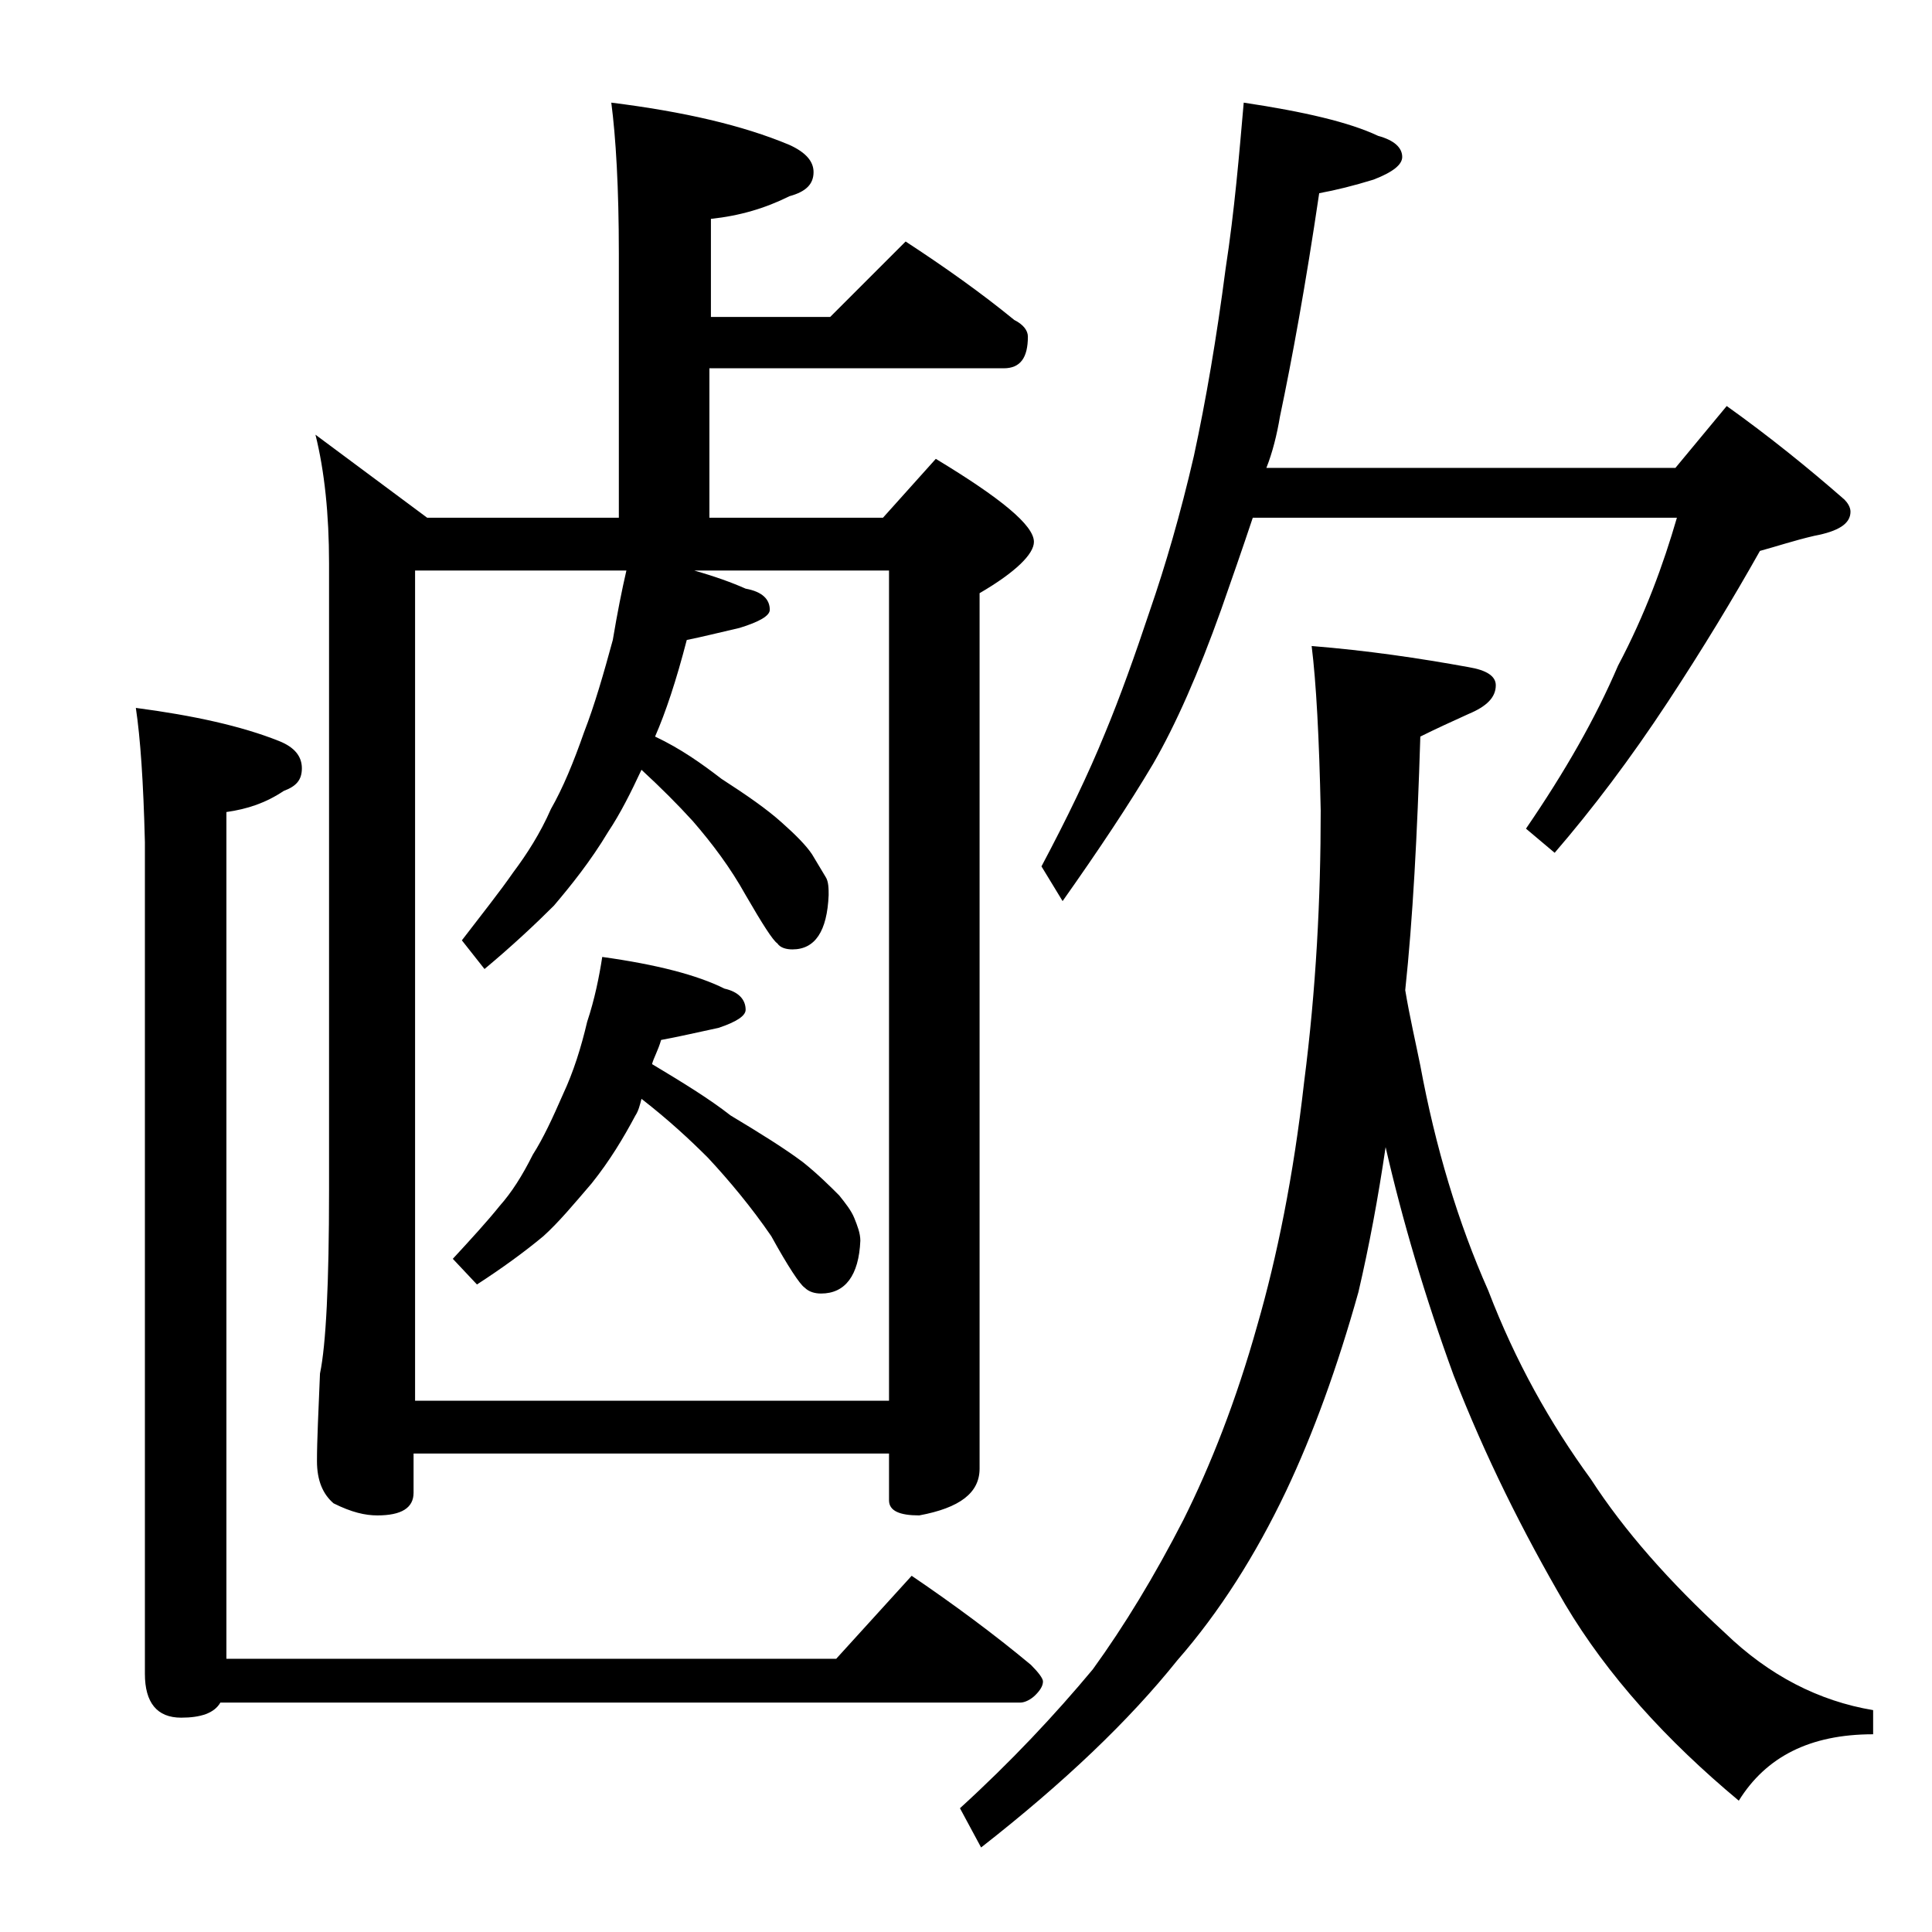 <?xml version="1.0" encoding="utf-8"?>
<!-- Generator: Adobe Illustrator 18.0.0, SVG Export Plug-In . SVG Version: 6.00 Build 0)  -->
<!DOCTYPE svg PUBLIC "-//W3C//DTD SVG 1.1//EN" "http://www.w3.org/Graphics/SVG/1.1/DTD/svg11.dtd">
<svg version="1.1" id="Layer_1" xmlns="http://www.w3.org/2000/svg" xmlns:xlink="http://www.w3.org/1999/xlink" x="0px" y="0px"
	 viewBox="0 0 128 128" enable-background="new 0 0 128 128" xml:space="preserve">
<path d="M9,46.9c3.8,0.5,7,1.2,9.5,2.2c1,0.4,1.5,1,1.5,1.8s-0.4,1.2-1.2,1.5c-1.2,0.8-2.4,1.2-3.8,1.4v56.1h40.4l5-5.5
	c2.8,1.9,5.5,3.9,7.9,5.9c0.5,0.5,0.8,0.9,0.8,1.1c0,0.3-0.2,0.6-0.5,0.9c-0.3,0.3-0.7,0.5-1,0.5h-53c-0.4,0.7-1.3,1-2.6,1
	c-1.6,0-2.4-1-2.4-2.9V55.8C9.5,51.8,9.3,48.9,9,46.9z M40.5,6.8c4.8,0.6,8.7,1.5,11.8,2.8c1.1,0.5,1.6,1.1,1.6,1.8
	c0,0.8-0.5,1.3-1.6,1.6c-1.6,0.8-3.3,1.3-5.2,1.5v6.5h7.9l5-5c2.6,1.7,5,3.4,7.2,5.2c0.6,0.3,0.9,0.7,0.9,1.1c0,1.4-0.5,2.1-1.6,2.1
	H47v9.9h11.5l3.5-3.9c4.3,2.6,6.5,4.4,6.5,5.5c0,0.8-1.2,2-3.6,3.4v58c0,1.6-1.3,2.6-4,3.1c-1.3,0-2-0.3-2-1v-3.1H27.4v2.6
	c0,1-0.8,1.5-2.4,1.5c-0.8,0-1.7-0.2-2.9-0.8C21.4,99,21,98.1,21,96.8c0-1.4,0.1-3.3,0.2-5.8c0.4-1.9,0.6-6,0.6-12.1V37.3
	c0-3.2-0.3-6.1-0.9-8.5l7.4,5.5H41V16.8C41,12.4,40.8,9.1,40.5,6.8z M27.4,92.8h31.5v-55H46c1.4,0.4,2.5,0.8,3.4,1.2
	c1.1,0.2,1.6,0.7,1.6,1.4c0,0.4-0.7,0.8-2,1.2c-1.3,0.3-2.5,0.6-3.5,0.8c-0.7,2.7-1.4,4.8-2.1,6.4c1.7,0.8,3.1,1.8,4.4,2.8
	c1.7,1.1,3,2,4,2.9c0.9,0.8,1.6,1.5,2,2.1c0.3,0.5,0.6,1,0.9,1.5c0.2,0.3,0.2,0.8,0.2,1.2c-0.1,2.4-0.9,3.6-2.4,3.6
	c-0.4,0-0.8-0.1-1-0.4c-0.3-0.2-1-1.3-2.1-3.2c-1-1.8-2.2-3.4-3.5-4.9c-1-1.1-2.1-2.2-3.4-3.4c-0.7,1.5-1.4,2.9-2.2,4.1
	c-1.2,2-2.5,3.6-3.6,4.9c-1.2,1.2-2.8,2.7-4.6,4.2l-1.5-1.9c1.3-1.7,2.5-3.2,3.4-4.5c0.9-1.2,1.8-2.6,2.5-4.2
	c0.8-1.4,1.5-3.1,2.2-5.1c0.7-1.8,1.3-3.9,1.9-6.1c0.3-1.8,0.6-3.3,0.9-4.6h-14V92.8z M39.9,63.4c3.6,0.5,6.3,1.2,8.1,2.1
	c0.9,0.2,1.4,0.7,1.4,1.4c0,0.4-0.6,0.8-1.8,1.2c-1.4,0.3-2.7,0.6-3.8,0.8c-0.2,0.7-0.5,1.2-0.6,1.6c2,1.2,3.8,2.3,5.2,3.4
	c2,1.2,3.6,2.2,4.8,3.1c1,0.8,1.8,1.6,2.4,2.2c0.4,0.5,0.8,1,1,1.5s0.4,1,0.4,1.5c-0.1,2.3-1,3.5-2.6,3.5c-0.4,0-0.8-0.1-1.1-0.4
	c-0.3-0.2-1.1-1.4-2.2-3.4c-1.3-1.9-2.8-3.7-4.2-5.2c-1.2-1.2-2.6-2.5-4.4-3.9c-0.1,0.4-0.2,0.8-0.4,1.1c-0.8,1.5-1.7,3-2.9,4.5
	c-1.2,1.4-2.2,2.6-3.2,3.5c-1.2,1-2.7,2.1-4.4,3.2L30,83.4c1.2-1.3,2.3-2.5,3.1-3.5c0.8-0.9,1.5-2,2.2-3.4c0.7-1.1,1.3-2.4,2-4
	c0.7-1.5,1.2-3.1,1.6-4.8C39.4,66.2,39.7,64.7,39.9,63.4z M86.9,42.8c3.7,0.3,7.1,0.8,10.4,1.4c1.2,0.2,1.8,0.6,1.8,1.2
	c0,0.8-0.6,1.4-1.8,1.9c-1.1,0.5-2.2,1-3.2,1.5c-0.2,6.5-0.5,12.1-1,16.8c0.3,1.8,0.7,3.5,1,5c1,5.4,2.5,10.4,4.5,14.9
	c1.8,4.7,4.1,8.8,6.8,12.5c2.2,3.4,5.2,6.8,8.9,10.2c2.9,2.8,6.2,4.5,9.8,5.1v1.6c-4.2,0-7.1,1.5-8.9,4.4c-4.8-4-8.7-8.3-11.5-13
	c-2.8-4.8-5.3-9.8-7.4-15.2c-1.9-5.2-3.4-10.3-4.5-15.1c-0.5,3.4-1.1,6.6-1.8,9.6c-1.4,5-3,9.4-4.8,13.2c-2,4.2-4.4,8-7.2,11.2
	c-3.2,4-7.5,8.1-13,12.4l-1.4-2.6c3.4-3.1,6.3-6.2,8.8-9.2c2.1-2.9,4.1-6.2,6-9.9c1.8-3.6,3.5-7.9,4.9-12.9
	c1.3-4.5,2.4-9.9,3.1-16.1c0.8-6.2,1.1-12.2,1.1-18C87.4,48.9,87.2,45.2,86.9,42.8z M82.4,6.8c4,0.6,7,1.3,8.9,2.2
	c1.1,0.3,1.6,0.8,1.6,1.4c0,0.5-0.6,1-1.9,1.5c-1.3,0.4-2.5,0.7-3.6,0.9c-0.9,6.1-1.8,11-2.6,14.8c-0.2,1.2-0.5,2.4-0.9,3.4H111
	l3.4-4.1c2.8,2,5.4,4.1,7.8,6.2c0.2,0.2,0.4,0.5,0.4,0.8c0,0.8-0.8,1.3-2.4,1.6c-1.3,0.3-2.5,0.7-3.6,1c-1.8,3.2-3.8,6.5-6.1,10
	c-2.5,3.8-5,7.1-7.5,10l-1.9-1.6c2.6-3.8,4.6-7.3,6.1-10.8c1.8-3.4,3-6.7,3.9-9.8H83c-0.7,2.1-1.4,4.1-2.1,6.1
	c-1.5,4.2-3,7.6-4.5,10.2c-1.6,2.7-3.6,5.7-6,9.1L69,57.4c1.7-3.2,3.1-6.1,4.2-8.8c1-2.4,2-5.2,3-8.2c1-2.9,2-6.3,2.9-10.2
	c0.8-3.7,1.5-7.8,2.1-12.4C81.8,13.9,82.1,10.2,82.4,6.8z"/>
</svg>
